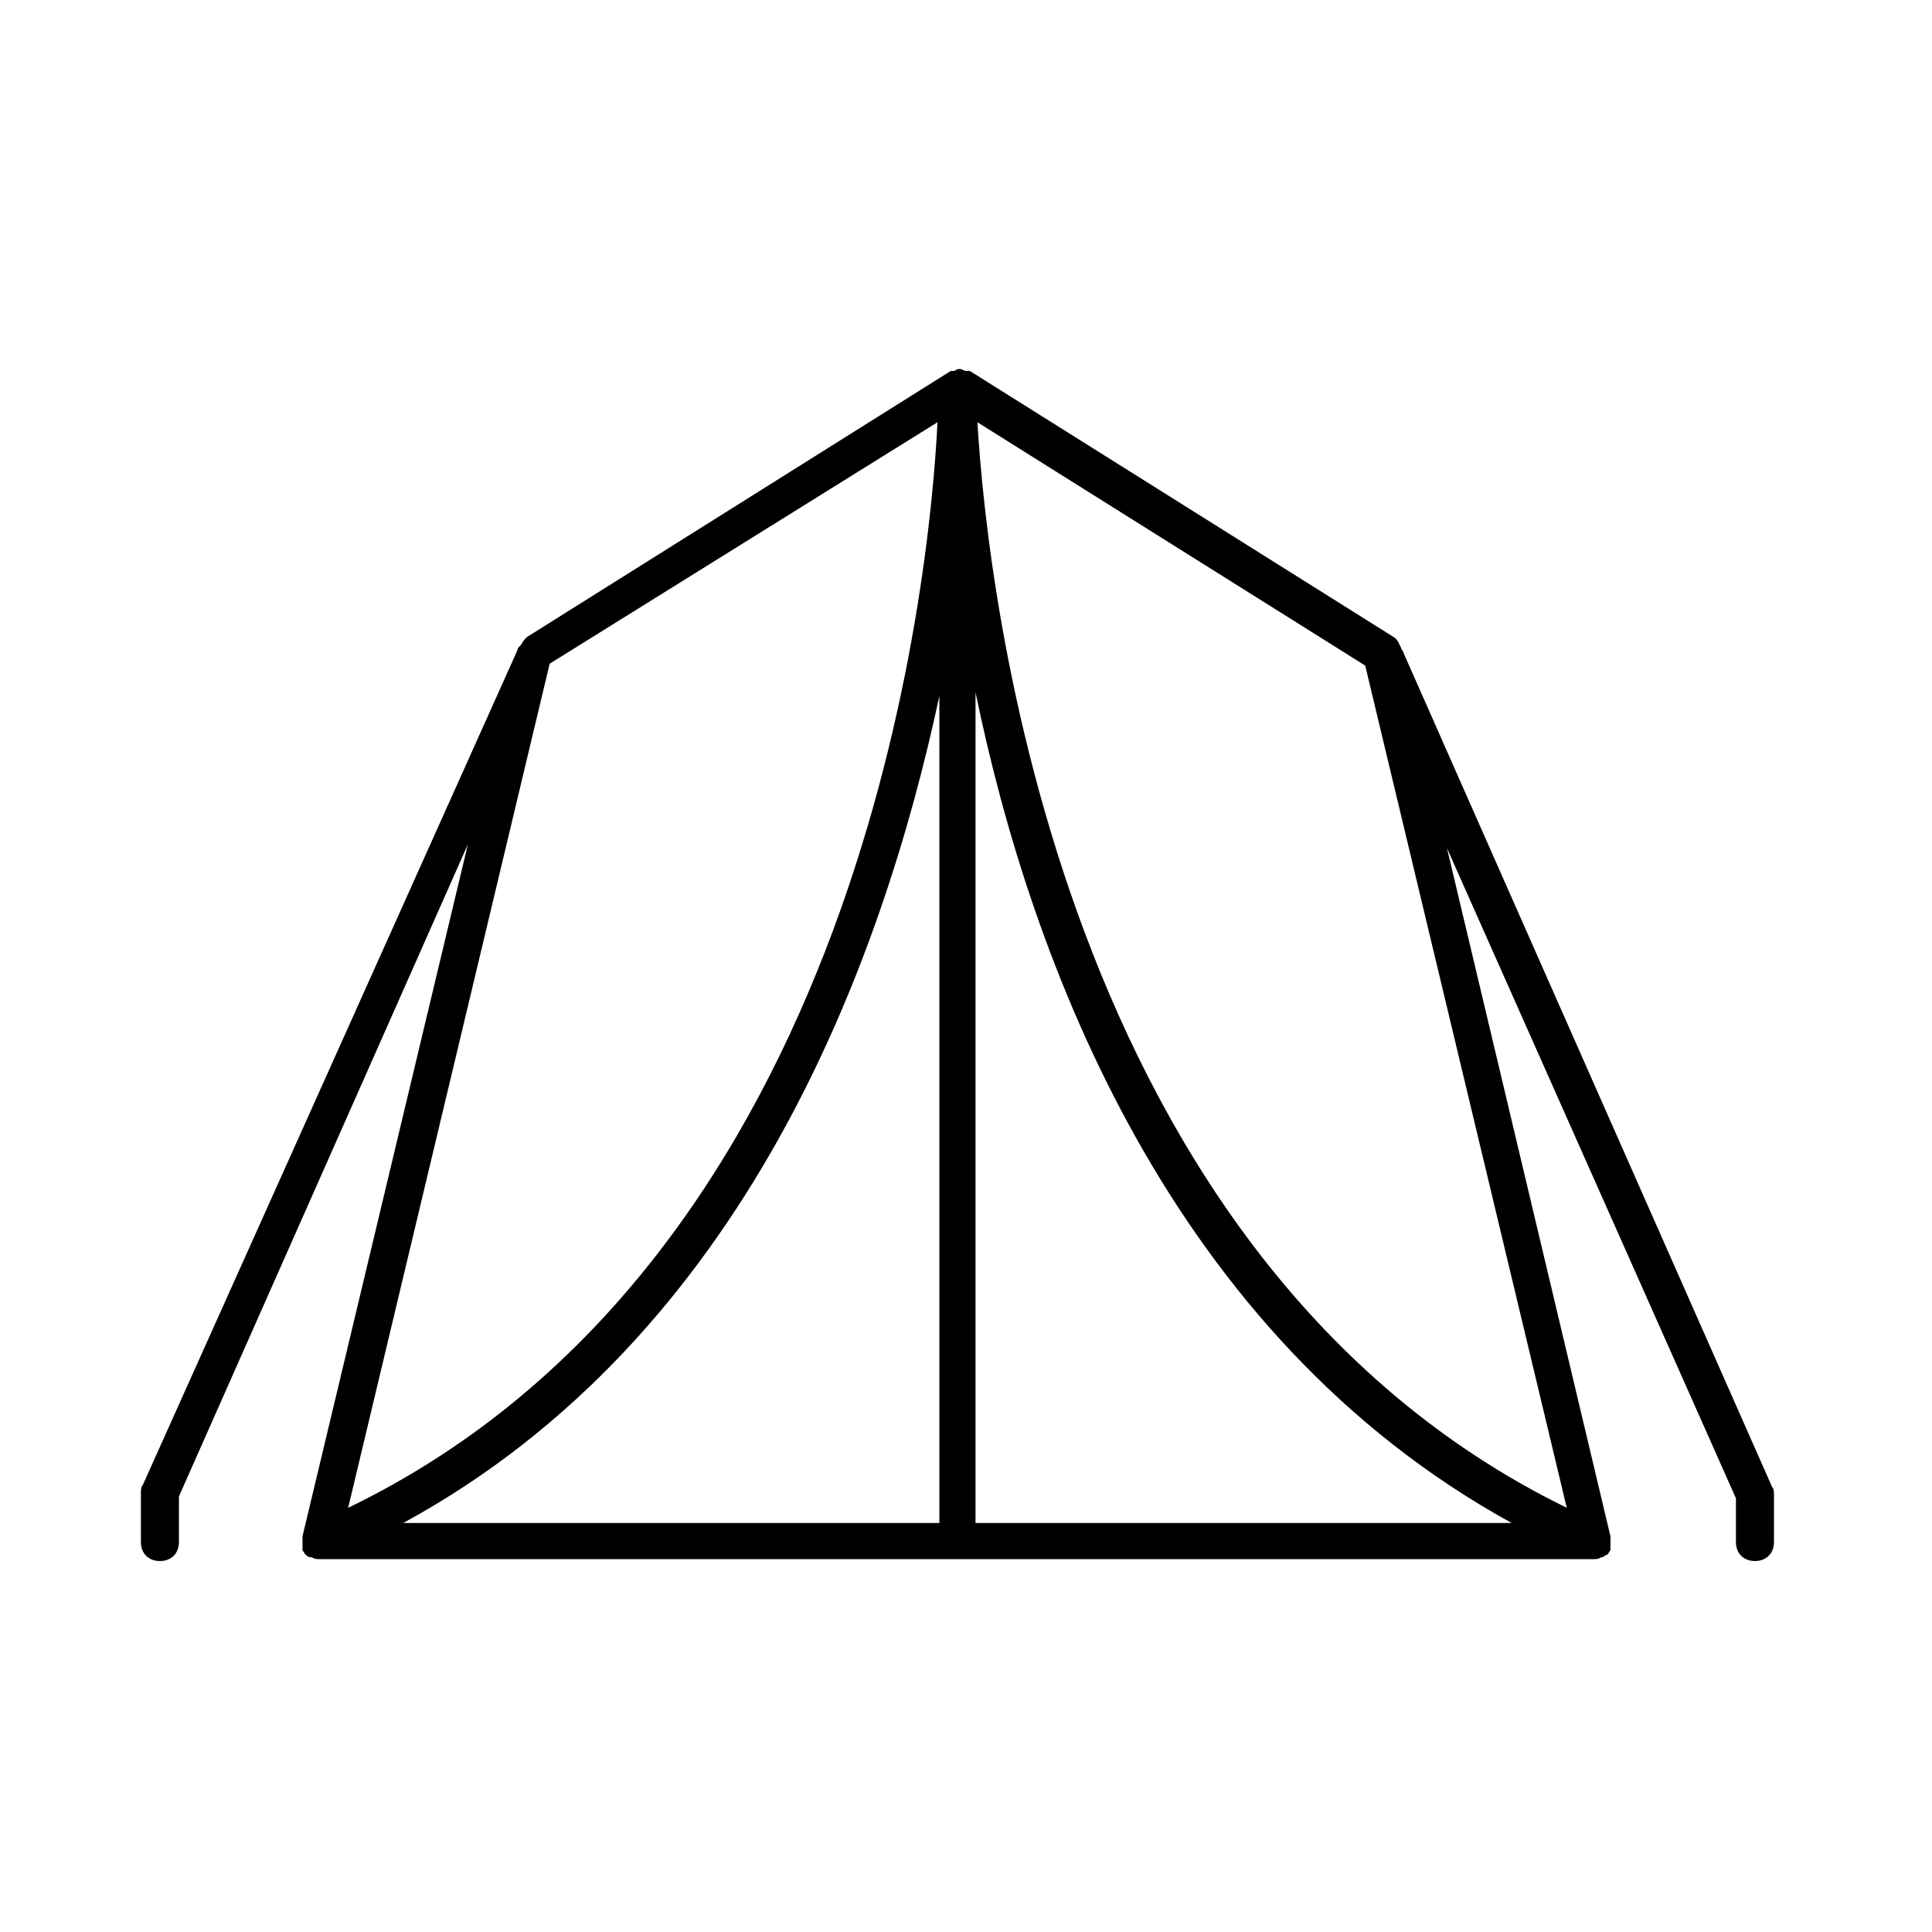 <?xml version="1.0" encoding="UTF-8"?>
<!-- Uploaded to: SVG Repo, www.svgrepo.com, Generator: SVG Repo Mixer Tools -->
<svg fill="#000000" width="800px" height="800px" version="1.1" viewBox="144 144 512 512" xmlns="http://www.w3.org/2000/svg">
 <path d="m515.88 316.87c0-0.504-0.504-0.504-0.504-1.008-0.504-1.008-1.008-2.519-2.016-3.023l-112.35-70.535h-0.504-0.504c-0.504 0-1.008-0.504-1.512-0.504-0.504 0-1.008 0-1.512 0.504h-0.504-0.504l-112.35 70.535c-0.504 0.504-1.008 1.008-1.512 2.016-0.504 0.504-1.008 1.008-1.008 1.512l-99.254 221.17c-0.504 0.504-0.504 1.512-0.504 2.016v13.098c0 3.023 2.016 5.039 5.039 5.039 3.023 0 5.039-2.016 5.039-5.039v-12.09l76.578-172.81-43.832 183.39v0.504 1.512 1.008 0.504c0 0.504 0.504 0.504 0.504 1.008 0.504 0.504 1.008 1.008 1.512 1.008h0.504c0.504 0.504 1.512 0.504 2.016 0.504h337.55c0.504 0 1.512 0 2.016-0.504h0.504c0.504-0.504 1.008-0.504 1.512-1.008 0-0.504 0.504-0.504 0.504-1.008v-0.504-1.008-1.512-0.504l-43.328-182.38 76.582 172.3v11.586c0 3.023 2.016 5.039 5.039 5.039 3.023 0 5.039-2.016 5.039-5.039v-12.594c0-0.504 0-1.512-0.504-2.016zm43.328 226.71c-135.02-66-153.66-244.85-156.18-287.68l102.77 64.488zm-156.69-216.14c14.609 71.039 51.387 170.29 142.07 220.16h-142.07zm-10.074 220.16h-141.57c90.688-49.375 126.96-148.62 142.07-219.16v219.16zm0-291.7c-2.016 41.312-19.648 221.68-156.18 287.68l53.402-223.69z"/>
</svg>